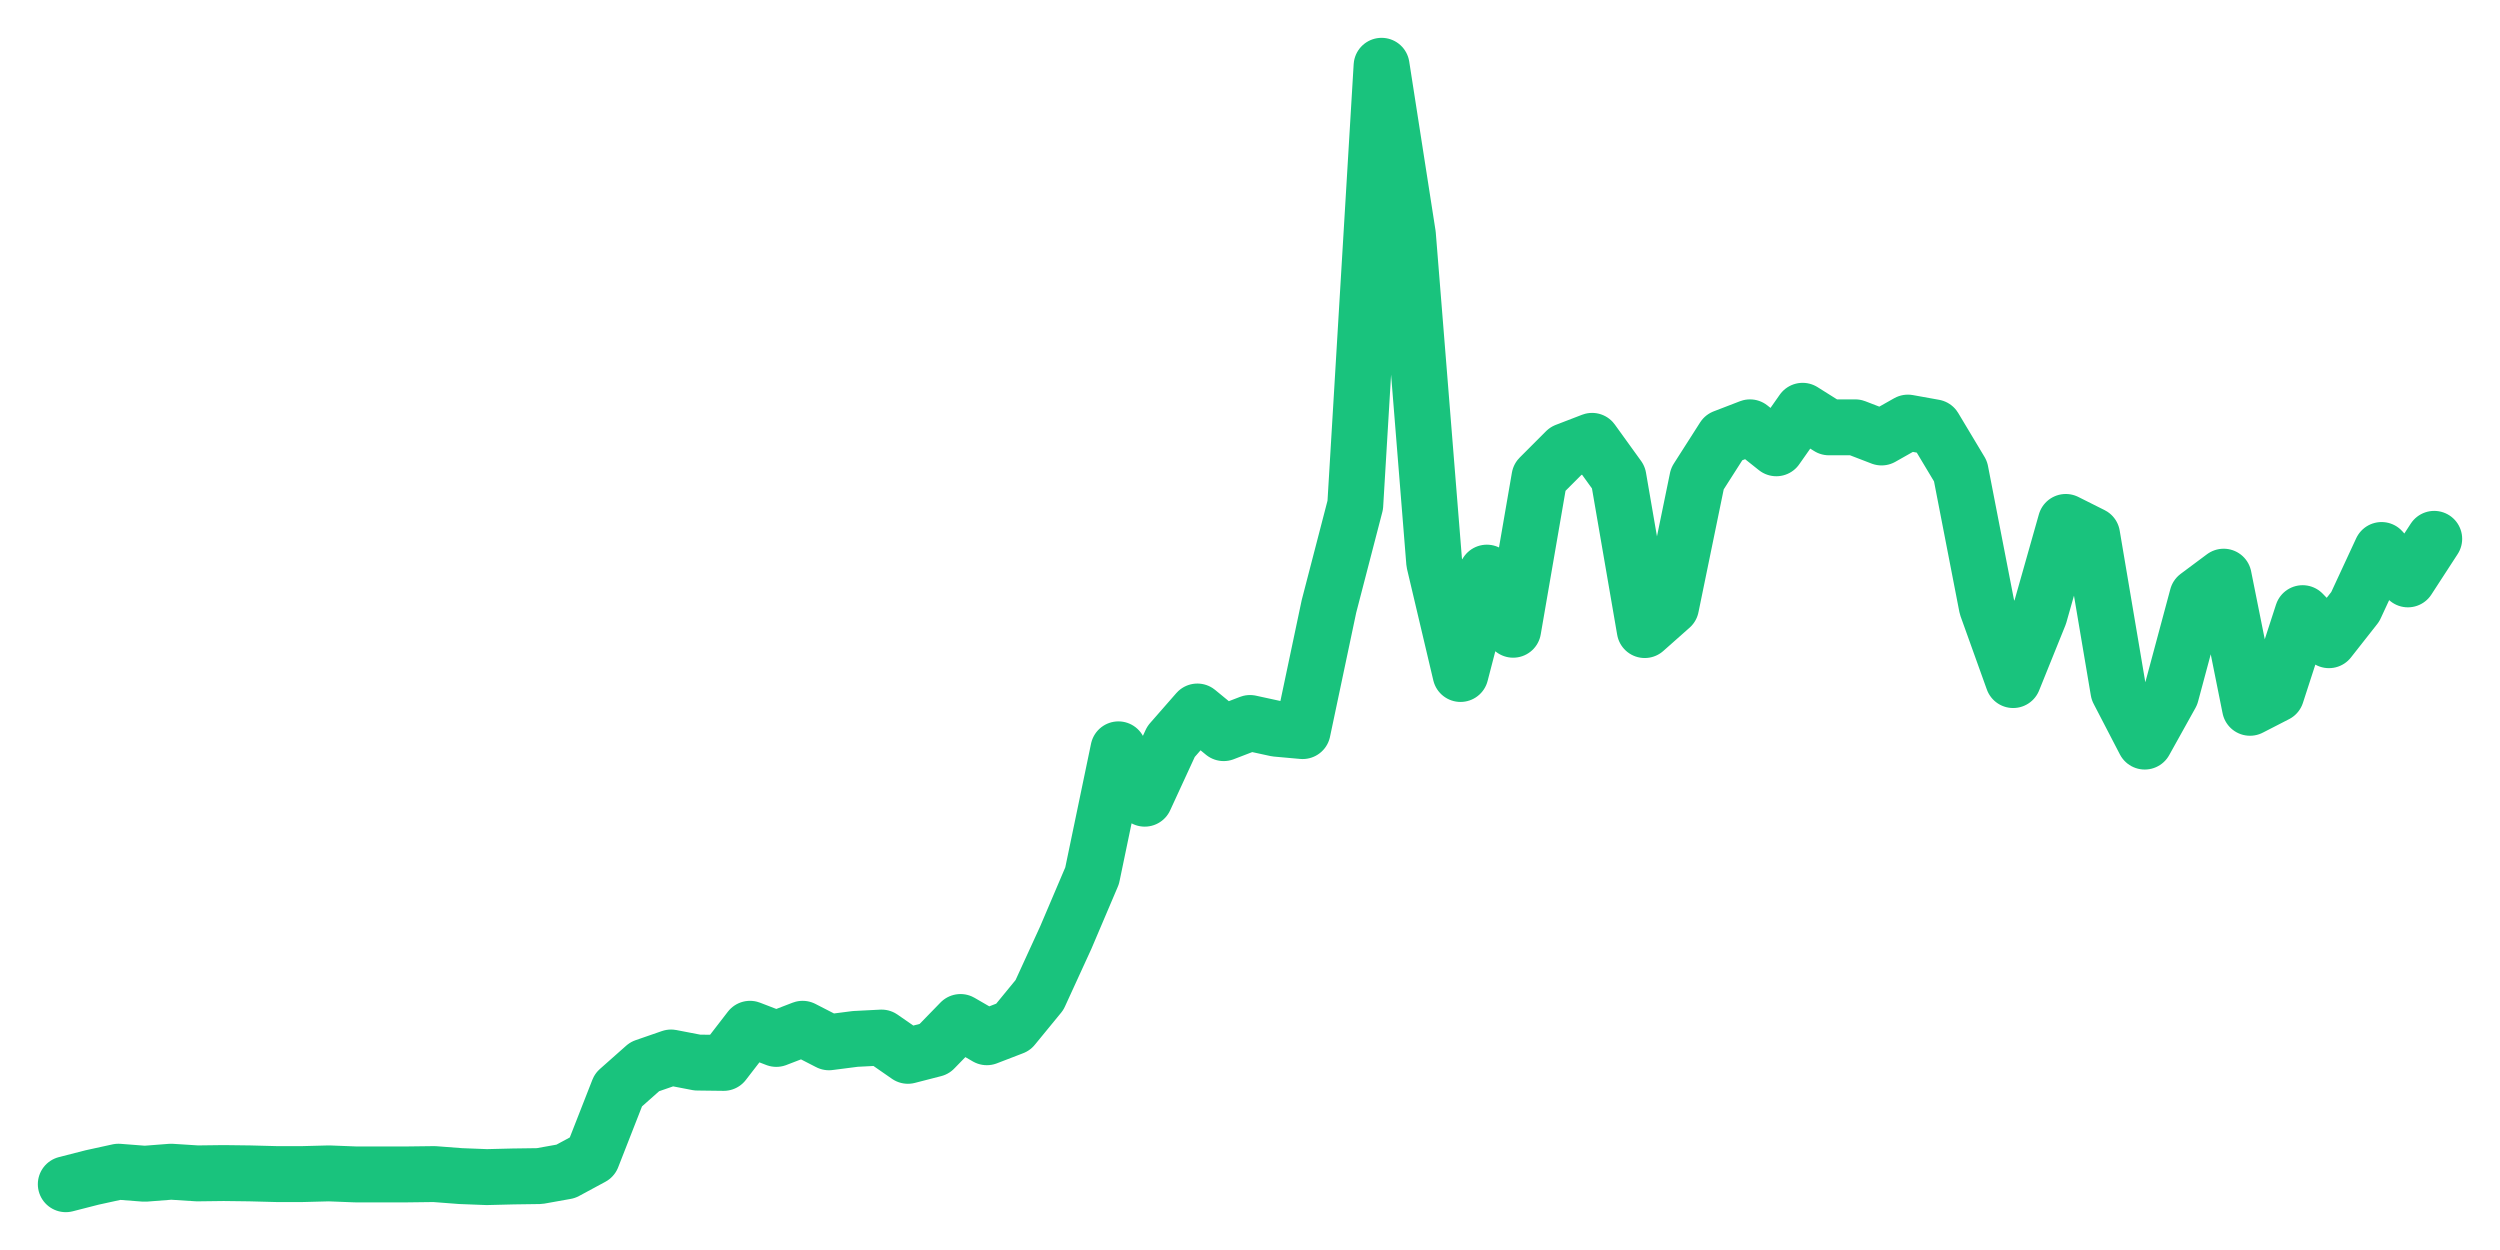 <svg xmlns="http://www.w3.org/2000/svg" width="76" height="38" viewBox="0 0 76 38">
  <path d="M2.000,36.000 L2.800,35.795 L3.600,35.620 L4.400,35.682 L5.200,35.620 L6.000,35.671 L6.800,35.661 L7.600,35.671 L8.400,35.692 L9.200,35.692 L10.000,35.671 L10.800,35.702 L11.600,35.702 L12.400,35.702 L13.200,35.692 L14.000,35.753 L14.800,35.784 L15.600,35.764 L16.400,35.753 L17.200,35.610 L18.000,35.178 L18.800,33.134 L19.600,32.425 L20.400,32.148 L21.200,32.302 L22.000,32.312 L22.800,31.275 L23.600,31.583 L24.400,31.275 L25.200,31.686 L26.000,31.583 L26.800,31.542 L27.600,32.097 L28.400,31.891 L29.200,31.069 L30.000,31.532 L30.800,31.224 L31.600,30.248 L32.400,28.502 L33.200,26.622 L34.000,22.780 L34.800,24.280 L35.600,22.544 L36.400,21.630 L37.200,22.287 L38.000,21.979 L38.800,22.153 L39.600,22.225 L40.400,18.435 L41.200,15.353 L42.000,2.000 L42.800,7.136 L43.600,17.100 L44.400,20.489 L45.200,17.408 L46.000,19.144 L46.800,14.511 L47.600,13.710 L48.400,13.402 L49.200,14.511 L50.000,19.154 L50.800,18.445 L51.600,14.552 L52.400,13.299 L53.200,12.991 L54.000,13.628 L54.800,12.488 L55.600,12.991 L56.400,12.991 L57.200,13.299 L58.000,12.847 L58.800,12.991 L59.600,14.326 L60.400,18.445 L61.200,20.674 L62.000,18.692 L62.800,15.867 L63.600,16.268 L64.400,21.003 L65.200,22.544 L66.000,21.106 L66.800,18.127 L67.600,17.531 L68.400,21.517 L69.200,21.106 L70.000,18.640 L70.800,19.462 L71.600,18.445 L72.400,16.720 L73.200,17.613 L74.000,16.381" fill="none" stroke="#19c37d" stroke-width="1.7" stroke-linecap="round" stroke-linejoin="round"/>
</svg>